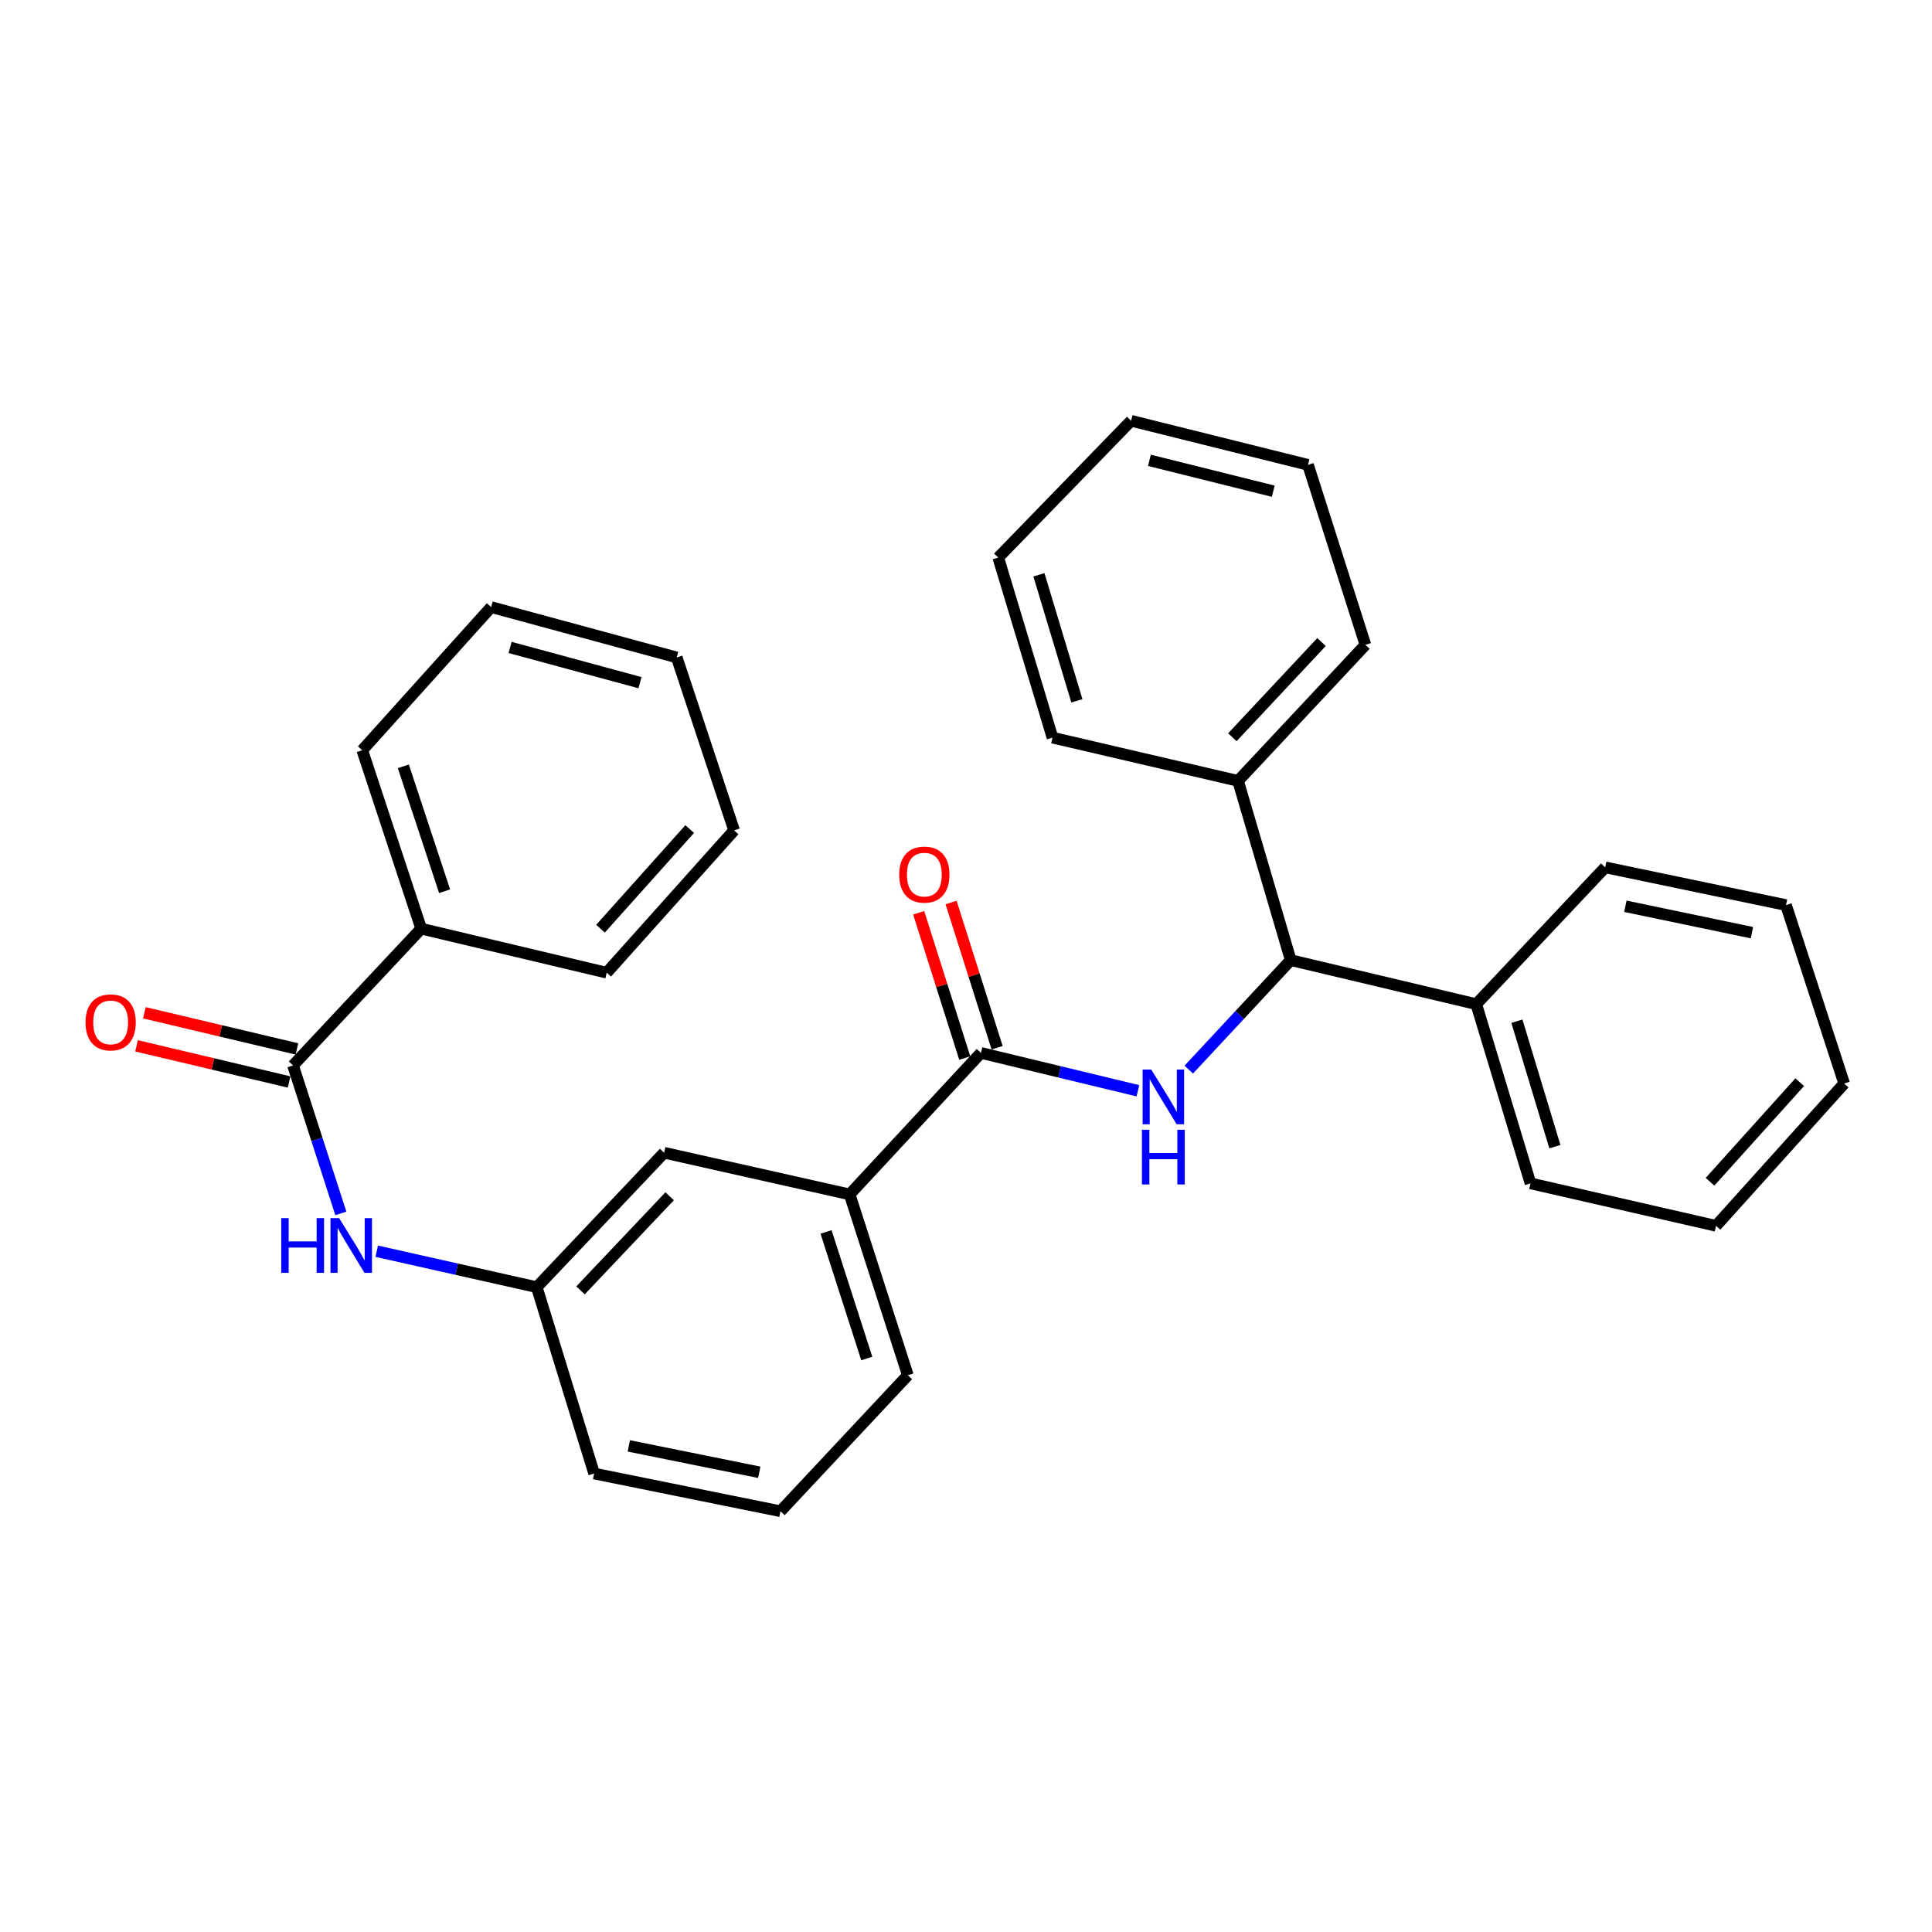 <?xml version='1.0' encoding='iso-8859-1'?>
<svg version='1.1' baseProfile='full'
              xmlns='http://www.w3.org/2000/svg'
                      xmlns:rdkit='http://www.rdkit.org/xml'
                      xmlns:xlink='http://www.w3.org/1999/xlink'
                  xml:space='preserve'
width='1000px' height='1000px' viewBox='0 0 1000 1000'>
<!-- END OF HEADER -->
<rect style='opacity:1.0;fill:#FFFFFF;stroke:none' width='1000' height='1000' x='0' y='0'> </rect>
<path class='bond-0' d='M 588.983,564.583 L 548.359,554.782' style='fill:none;fill-rule:evenodd;stroke:#0000FF;stroke-width:6px;stroke-linecap:butt;stroke-linejoin:miter;stroke-opacity:1' />
<path class='bond-0' d='M 548.359,554.782 L 507.735,544.981' style='fill:none;fill-rule:evenodd;stroke:#000000;stroke-width:6px;stroke-linecap:butt;stroke-linejoin:miter;stroke-opacity:1' />
<path class='bond-2' d='M 615.309,553.628 L 641.692,525.295' style='fill:none;fill-rule:evenodd;stroke:#0000FF;stroke-width:6px;stroke-linecap:butt;stroke-linejoin:miter;stroke-opacity:1' />
<path class='bond-2' d='M 641.692,525.295 L 668.074,496.962' style='fill:none;fill-rule:evenodd;stroke:#000000;stroke-width:6px;stroke-linecap:butt;stroke-linejoin:miter;stroke-opacity:1' />
<path class='bond-4' d='M 507.735,544.981 L 439.78,618.22' style='fill:none;fill-rule:evenodd;stroke:#000000;stroke-width:6px;stroke-linecap:butt;stroke-linejoin:miter;stroke-opacity:1' />
<path class='bond-6' d='M 516.114,542.323 L 504.192,504.732' style='fill:none;fill-rule:evenodd;stroke:#000000;stroke-width:6px;stroke-linecap:butt;stroke-linejoin:miter;stroke-opacity:1' />
<path class='bond-6' d='M 504.192,504.732 L 492.27,467.141' style='fill:none;fill-rule:evenodd;stroke:#FF0000;stroke-width:6px;stroke-linecap:butt;stroke-linejoin:miter;stroke-opacity:1' />
<path class='bond-6' d='M 499.355,547.639 L 487.433,510.047' style='fill:none;fill-rule:evenodd;stroke:#000000;stroke-width:6px;stroke-linecap:butt;stroke-linejoin:miter;stroke-opacity:1' />
<path class='bond-6' d='M 487.433,510.047 L 475.511,472.456' style='fill:none;fill-rule:evenodd;stroke:#FF0000;stroke-width:6px;stroke-linecap:butt;stroke-linejoin:miter;stroke-opacity:1' />
<path class='bond-1' d='M 151.667,551.477 L 164.045,589.765' style='fill:none;fill-rule:evenodd;stroke:#000000;stroke-width:6px;stroke-linecap:butt;stroke-linejoin:miter;stroke-opacity:1' />
<path class='bond-1' d='M 164.045,589.765 L 176.422,628.054' style='fill:none;fill-rule:evenodd;stroke:#0000FF;stroke-width:6px;stroke-linecap:butt;stroke-linejoin:miter;stroke-opacity:1' />
<path class='bond-8' d='M 153.694,542.922 L 114.209,533.566' style='fill:none;fill-rule:evenodd;stroke:#000000;stroke-width:6px;stroke-linecap:butt;stroke-linejoin:miter;stroke-opacity:1' />
<path class='bond-8' d='M 114.209,533.566 L 74.723,524.209' style='fill:none;fill-rule:evenodd;stroke:#FF0000;stroke-width:6px;stroke-linecap:butt;stroke-linejoin:miter;stroke-opacity:1' />
<path class='bond-8' d='M 149.64,560.031 L 110.155,550.674' style='fill:none;fill-rule:evenodd;stroke:#000000;stroke-width:6px;stroke-linecap:butt;stroke-linejoin:miter;stroke-opacity:1' />
<path class='bond-8' d='M 110.155,550.674 L 70.669,541.318' style='fill:none;fill-rule:evenodd;stroke:#FF0000;stroke-width:6px;stroke-linecap:butt;stroke-linejoin:miter;stroke-opacity:1' />
<path class='bond-9' d='M 151.667,551.477 L 218.01,480.669' style='fill:none;fill-rule:evenodd;stroke:#000000;stroke-width:6px;stroke-linecap:butt;stroke-linejoin:miter;stroke-opacity:1' />
<path class='bond-10' d='M 668.074,496.962 L 764.111,519.751' style='fill:none;fill-rule:evenodd;stroke:#000000;stroke-width:6px;stroke-linecap:butt;stroke-linejoin:miter;stroke-opacity:1' />
<path class='bond-11' d='M 668.074,496.962 L 640.812,404.177' style='fill:none;fill-rule:evenodd;stroke:#000000;stroke-width:6px;stroke-linecap:butt;stroke-linejoin:miter;stroke-opacity:1' />
<path class='bond-3' d='M 194.992,647.628 L 236.405,656.934' style='fill:none;fill-rule:evenodd;stroke:#0000FF;stroke-width:6px;stroke-linecap:butt;stroke-linejoin:miter;stroke-opacity:1' />
<path class='bond-3' d='M 236.405,656.934 L 277.819,666.239' style='fill:none;fill-rule:evenodd;stroke:#000000;stroke-width:6px;stroke-linecap:butt;stroke-linejoin:miter;stroke-opacity:1' />
<path class='bond-7' d='M 439.78,618.22 L 343.742,596.653' style='fill:none;fill-rule:evenodd;stroke:#000000;stroke-width:6px;stroke-linecap:butt;stroke-linejoin:miter;stroke-opacity:1' />
<path class='bond-12' d='M 439.78,618.22 L 469.894,711.816' style='fill:none;fill-rule:evenodd;stroke:#000000;stroke-width:6px;stroke-linecap:butt;stroke-linejoin:miter;stroke-opacity:1' />
<path class='bond-12' d='M 427.56,637.645 L 448.64,703.162' style='fill:none;fill-rule:evenodd;stroke:#000000;stroke-width:6px;stroke-linecap:butt;stroke-linejoin:miter;stroke-opacity:1' />
<path class='bond-5' d='M 277.819,666.239 L 343.742,596.653' style='fill:none;fill-rule:evenodd;stroke:#000000;stroke-width:6px;stroke-linecap:butt;stroke-linejoin:miter;stroke-opacity:1' />
<path class='bond-5' d='M 300.471,667.893 L 346.618,619.183' style='fill:none;fill-rule:evenodd;stroke:#000000;stroke-width:6px;stroke-linecap:butt;stroke-linejoin:miter;stroke-opacity:1' />
<path class='bond-32' d='M 277.819,666.239 L 307.523,762.697' style='fill:none;fill-rule:evenodd;stroke:#000000;stroke-width:6px;stroke-linecap:butt;stroke-linejoin:miter;stroke-opacity:1' />
<path class='bond-15' d='M 218.01,480.669 L 187.496,388.314' style='fill:none;fill-rule:evenodd;stroke:#000000;stroke-width:6px;stroke-linecap:butt;stroke-linejoin:miter;stroke-opacity:1' />
<path class='bond-15' d='M 230.128,461.3 L 208.767,396.652' style='fill:none;fill-rule:evenodd;stroke:#000000;stroke-width:6px;stroke-linecap:butt;stroke-linejoin:miter;stroke-opacity:1' />
<path class='bond-16' d='M 218.01,480.669 L 314.028,503.468' style='fill:none;fill-rule:evenodd;stroke:#000000;stroke-width:6px;stroke-linecap:butt;stroke-linejoin:miter;stroke-opacity:1' />
<path class='bond-17' d='M 764.111,519.751 L 792.184,612.506' style='fill:none;fill-rule:evenodd;stroke:#000000;stroke-width:6px;stroke-linecap:butt;stroke-linejoin:miter;stroke-opacity:1' />
<path class='bond-17' d='M 785.151,528.571 L 804.802,593.5' style='fill:none;fill-rule:evenodd;stroke:#000000;stroke-width:6px;stroke-linecap:butt;stroke-linejoin:miter;stroke-opacity:1' />
<path class='bond-19' d='M 764.111,519.751 L 830.845,448.943' style='fill:none;fill-rule:evenodd;stroke:#000000;stroke-width:6px;stroke-linecap:butt;stroke-linejoin:miter;stroke-opacity:1' />
<path class='bond-18' d='M 640.812,404.177 L 706.735,333.78' style='fill:none;fill-rule:evenodd;stroke:#000000;stroke-width:6px;stroke-linecap:butt;stroke-linejoin:miter;stroke-opacity:1' />
<path class='bond-18' d='M 637.867,381.6 L 684.013,332.322' style='fill:none;fill-rule:evenodd;stroke:#000000;stroke-width:6px;stroke-linecap:butt;stroke-linejoin:miter;stroke-opacity:1' />
<path class='bond-20' d='M 640.812,404.177 L 544.774,381.799' style='fill:none;fill-rule:evenodd;stroke:#000000;stroke-width:6px;stroke-linecap:butt;stroke-linejoin:miter;stroke-opacity:1' />
<path class='bond-13' d='M 469.894,711.816 L 403.971,782.213' style='fill:none;fill-rule:evenodd;stroke:#000000;stroke-width:6px;stroke-linecap:butt;stroke-linejoin:miter;stroke-opacity:1' />
<path class='bond-14' d='M 403.971,782.213 L 307.523,762.697' style='fill:none;fill-rule:evenodd;stroke:#000000;stroke-width:6px;stroke-linecap:butt;stroke-linejoin:miter;stroke-opacity:1' />
<path class='bond-14' d='M 392.991,762.052 L 325.477,748.391' style='fill:none;fill-rule:evenodd;stroke:#000000;stroke-width:6px;stroke-linecap:butt;stroke-linejoin:miter;stroke-opacity:1' />
<path class='bond-21' d='M 187.496,388.314 L 254.22,314.235' style='fill:none;fill-rule:evenodd;stroke:#000000;stroke-width:6px;stroke-linecap:butt;stroke-linejoin:miter;stroke-opacity:1' />
<path class='bond-22' d='M 314.028,503.468 L 379.971,429.798' style='fill:none;fill-rule:evenodd;stroke:#000000;stroke-width:6px;stroke-linecap:butt;stroke-linejoin:miter;stroke-opacity:1' />
<path class='bond-22' d='M 310.819,480.691 L 356.979,429.122' style='fill:none;fill-rule:evenodd;stroke:#000000;stroke-width:6px;stroke-linecap:butt;stroke-linejoin:miter;stroke-opacity:1' />
<path class='bond-25' d='M 792.184,612.506 L 888.222,634.494' style='fill:none;fill-rule:evenodd;stroke:#000000;stroke-width:6px;stroke-linecap:butt;stroke-linejoin:miter;stroke-opacity:1' />
<path class='bond-23' d='M 706.735,333.78 L 677.021,240.605' style='fill:none;fill-rule:evenodd;stroke:#000000;stroke-width:6px;stroke-linecap:butt;stroke-linejoin:miter;stroke-opacity:1' />
<path class='bond-26' d='M 830.845,448.943 L 924.431,468.469' style='fill:none;fill-rule:evenodd;stroke:#000000;stroke-width:6px;stroke-linecap:butt;stroke-linejoin:miter;stroke-opacity:1' />
<path class='bond-26' d='M 841.292,469.084 L 906.802,482.752' style='fill:none;fill-rule:evenodd;stroke:#000000;stroke-width:6px;stroke-linecap:butt;stroke-linejoin:miter;stroke-opacity:1' />
<path class='bond-24' d='M 544.774,381.799 L 516.692,288.604' style='fill:none;fill-rule:evenodd;stroke:#000000;stroke-width:6px;stroke-linecap:butt;stroke-linejoin:miter;stroke-opacity:1' />
<path class='bond-24' d='M 557.396,362.747 L 537.739,297.511' style='fill:none;fill-rule:evenodd;stroke:#000000;stroke-width:6px;stroke-linecap:butt;stroke-linejoin:miter;stroke-opacity:1' />
<path class='bond-33' d='M 254.22,314.235 L 350.267,340.286' style='fill:none;fill-rule:evenodd;stroke:#000000;stroke-width:6px;stroke-linecap:butt;stroke-linejoin:miter;stroke-opacity:1' />
<path class='bond-33' d='M 264.025,335.112 L 331.258,353.347' style='fill:none;fill-rule:evenodd;stroke:#000000;stroke-width:6px;stroke-linecap:butt;stroke-linejoin:miter;stroke-opacity:1' />
<path class='bond-27' d='M 379.971,429.798 L 350.267,340.286' style='fill:none;fill-rule:evenodd;stroke:#000000;stroke-width:6px;stroke-linecap:butt;stroke-linejoin:miter;stroke-opacity:1' />
<path class='bond-30' d='M 677.021,240.605 L 585.457,217.787' style='fill:none;fill-rule:evenodd;stroke:#000000;stroke-width:6px;stroke-linecap:butt;stroke-linejoin:miter;stroke-opacity:1' />
<path class='bond-30' d='M 659.035,254.243 L 594.941,238.27' style='fill:none;fill-rule:evenodd;stroke:#000000;stroke-width:6px;stroke-linecap:butt;stroke-linejoin:miter;stroke-opacity:1' />
<path class='bond-28' d='M 516.692,288.604 L 585.457,217.787' style='fill:none;fill-rule:evenodd;stroke:#000000;stroke-width:6px;stroke-linecap:butt;stroke-linejoin:miter;stroke-opacity:1' />
<path class='bond-31' d='M 888.222,634.494 L 954.545,560.844' style='fill:none;fill-rule:evenodd;stroke:#000000;stroke-width:6px;stroke-linecap:butt;stroke-linejoin:miter;stroke-opacity:1' />
<path class='bond-31' d='M 885.105,611.68 L 931.532,560.126' style='fill:none;fill-rule:evenodd;stroke:#000000;stroke-width:6px;stroke-linecap:butt;stroke-linejoin:miter;stroke-opacity:1' />
<path class='bond-29' d='M 924.431,468.469 L 954.545,560.844' style='fill:none;fill-rule:evenodd;stroke:#000000;stroke-width:6px;stroke-linecap:butt;stroke-linejoin:miter;stroke-opacity:1' />
<path  class='atom-0' d='M 595.891 553.6
L 605.171 568.6
Q 606.091 570.08, 607.571 572.76
Q 609.051 575.44, 609.131 575.6
L 609.131 553.6
L 612.891 553.6
L 612.891 581.92
L 609.011 581.92
L 599.051 565.52
Q 597.891 563.6, 596.651 561.4
Q 595.451 559.2, 595.091 558.52
L 595.091 581.92
L 591.411 581.92
L 591.411 553.6
L 595.891 553.6
' fill='#0000FF'/>
<path  class='atom-0' d='M 591.071 584.752
L 594.911 584.752
L 594.911 596.792
L 609.391 596.792
L 609.391 584.752
L 613.231 584.752
L 613.231 613.072
L 609.391 613.072
L 609.391 599.992
L 594.911 599.992
L 594.911 613.072
L 591.071 613.072
L 591.071 584.752
' fill='#0000FF'/>
<path  class='atom-4' d='M 145.571 630.502
L 149.411 630.502
L 149.411 642.542
L 163.891 642.542
L 163.891 630.502
L 167.731 630.502
L 167.731 658.822
L 163.891 658.822
L 163.891 645.742
L 149.411 645.742
L 149.411 658.822
L 145.571 658.822
L 145.571 630.502
' fill='#0000FF'/>
<path  class='atom-4' d='M 175.531 630.502
L 184.811 645.502
Q 185.731 646.982, 187.211 649.662
Q 188.691 652.342, 188.771 652.502
L 188.771 630.502
L 192.531 630.502
L 192.531 658.822
L 188.651 658.822
L 178.691 642.422
Q 177.531 640.502, 176.291 638.302
Q 175.091 636.102, 174.731 635.422
L 174.731 658.822
L 171.051 658.822
L 171.051 630.502
L 175.531 630.502
' fill='#0000FF'/>
<path  class='atom-7' d='M 465.441 452.696
Q 465.441 445.896, 468.801 442.096
Q 472.161 438.296, 478.441 438.296
Q 484.721 438.296, 488.081 442.096
Q 491.441 445.896, 491.441 452.696
Q 491.441 459.576, 488.041 463.496
Q 484.641 467.376, 478.441 467.376
Q 472.201 467.376, 468.801 463.496
Q 465.441 459.616, 465.441 452.696
M 478.441 464.176
Q 482.761 464.176, 485.081 461.296
Q 487.441 458.376, 487.441 452.696
Q 487.441 447.136, 485.081 444.336
Q 482.761 441.496, 478.441 441.496
Q 474.121 441.496, 471.761 444.296
Q 469.441 447.096, 469.441 452.696
Q 469.441 458.416, 471.761 461.296
Q 474.121 464.176, 478.441 464.176
' fill='#FF0000'/>
<path  class='atom-9' d='M 44.271 529.188
Q 44.271 522.388, 47.631 518.588
Q 50.991 514.788, 57.271 514.788
Q 63.551 514.788, 66.911 518.588
Q 70.271 522.388, 70.271 529.188
Q 70.271 536.068, 66.871 539.988
Q 63.471 543.868, 57.271 543.868
Q 51.031 543.868, 47.631 539.988
Q 44.271 536.108, 44.271 529.188
M 57.271 540.668
Q 61.591 540.668, 63.911 537.788
Q 66.271 534.868, 66.271 529.188
Q 66.271 523.628, 63.911 520.828
Q 61.591 517.988, 57.271 517.988
Q 52.951 517.988, 50.591 520.788
Q 48.271 523.588, 48.271 529.188
Q 48.271 534.908, 50.591 537.788
Q 52.951 540.668, 57.271 540.668
' fill='#FF0000'/>
</svg>
